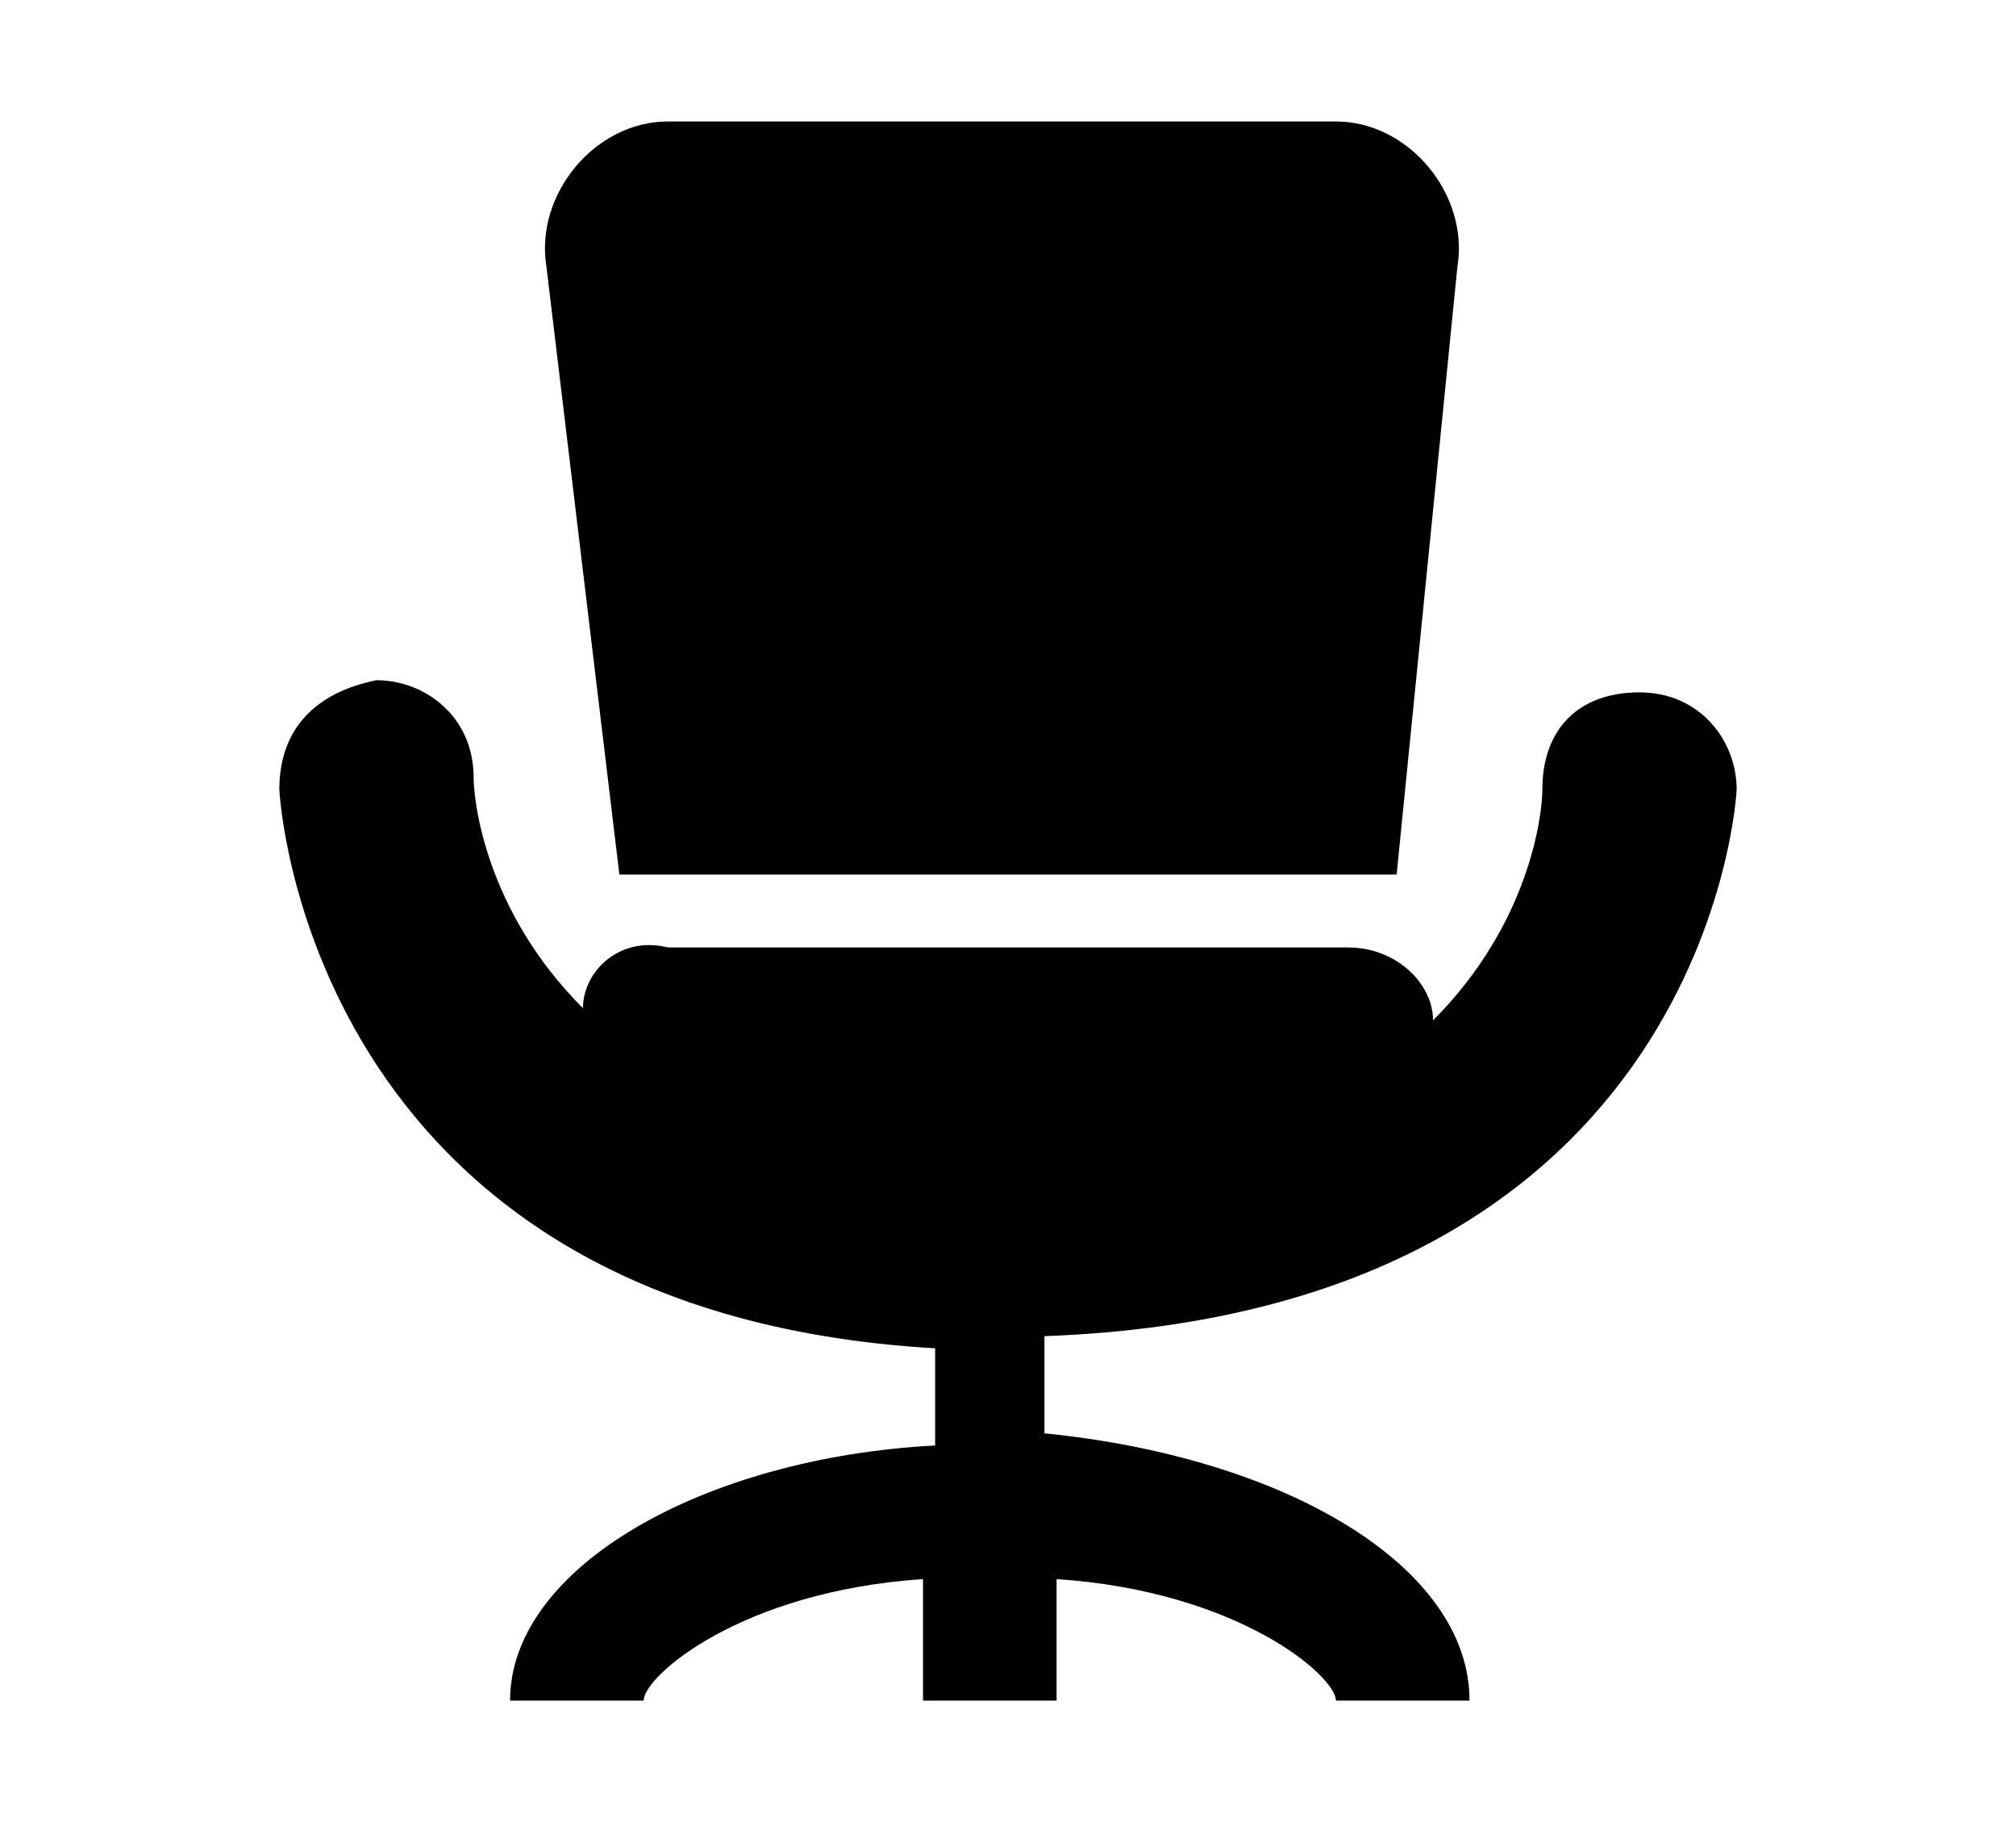 <?xml version="1.0" encoding="utf-8"?>
<!-- Generator: Adobe Illustrator 27.6.1, SVG Export Plug-In . SVG Version: 6.00 Build 0)  -->
<svg version="1.1" id="Layer_1" xmlns="http://www.w3.org/2000/svg" xmlns:xlink="http://www.w3.org/1999/xlink" x="0px" y="0px"
	 viewBox="0 0 16.6 15" style="enable-background:new 0 0 16.6 15;" xml:space="preserve">
<g>
	<g>
		<g>
			<path d="M5.1,7.2c0.1,0,0.2,0,0.3,0h5.9c0.1,0,0.1,0,0.2,0L12,2.2C12.1,1.6,11.6,1,11,1H5.5c-0.6,0-1.1,0.6-1,1.2L5.1,7.2
				L5.1,7.2z"/>
			<path d="M14.3,6.5c0-0.4-0.3-0.8-0.8-0.8c-0.5,0-0.8,0.3-0.8,0.8c0,0.2-0.1,1.1-0.9,1.9c0-0.3-0.3-0.6-0.7-0.6H5.5
				C5.1,7.7,4.8,8,4.8,8.3C4,7.5,3.9,6.6,3.9,6.4c0-0.5-0.4-0.8-0.8-0.8C2.6,5.7,2.3,6,2.3,6.5c0,0,0.2,4.3,5.4,4.6v0.8
				C5.8,12,4.2,12.9,4.2,14h1.1c0-0.2,0.8-0.9,2.3-1v1h1.1v-1c1.5,0.1,2.3,0.8,2.3,1h1.1c0-1.1-1.5-2-3.5-2.2V11
				C14.1,10.8,14.3,6.5,14.3,6.5L14.3,6.5z"/>
		</g>
	</g>
</g>
</svg>
